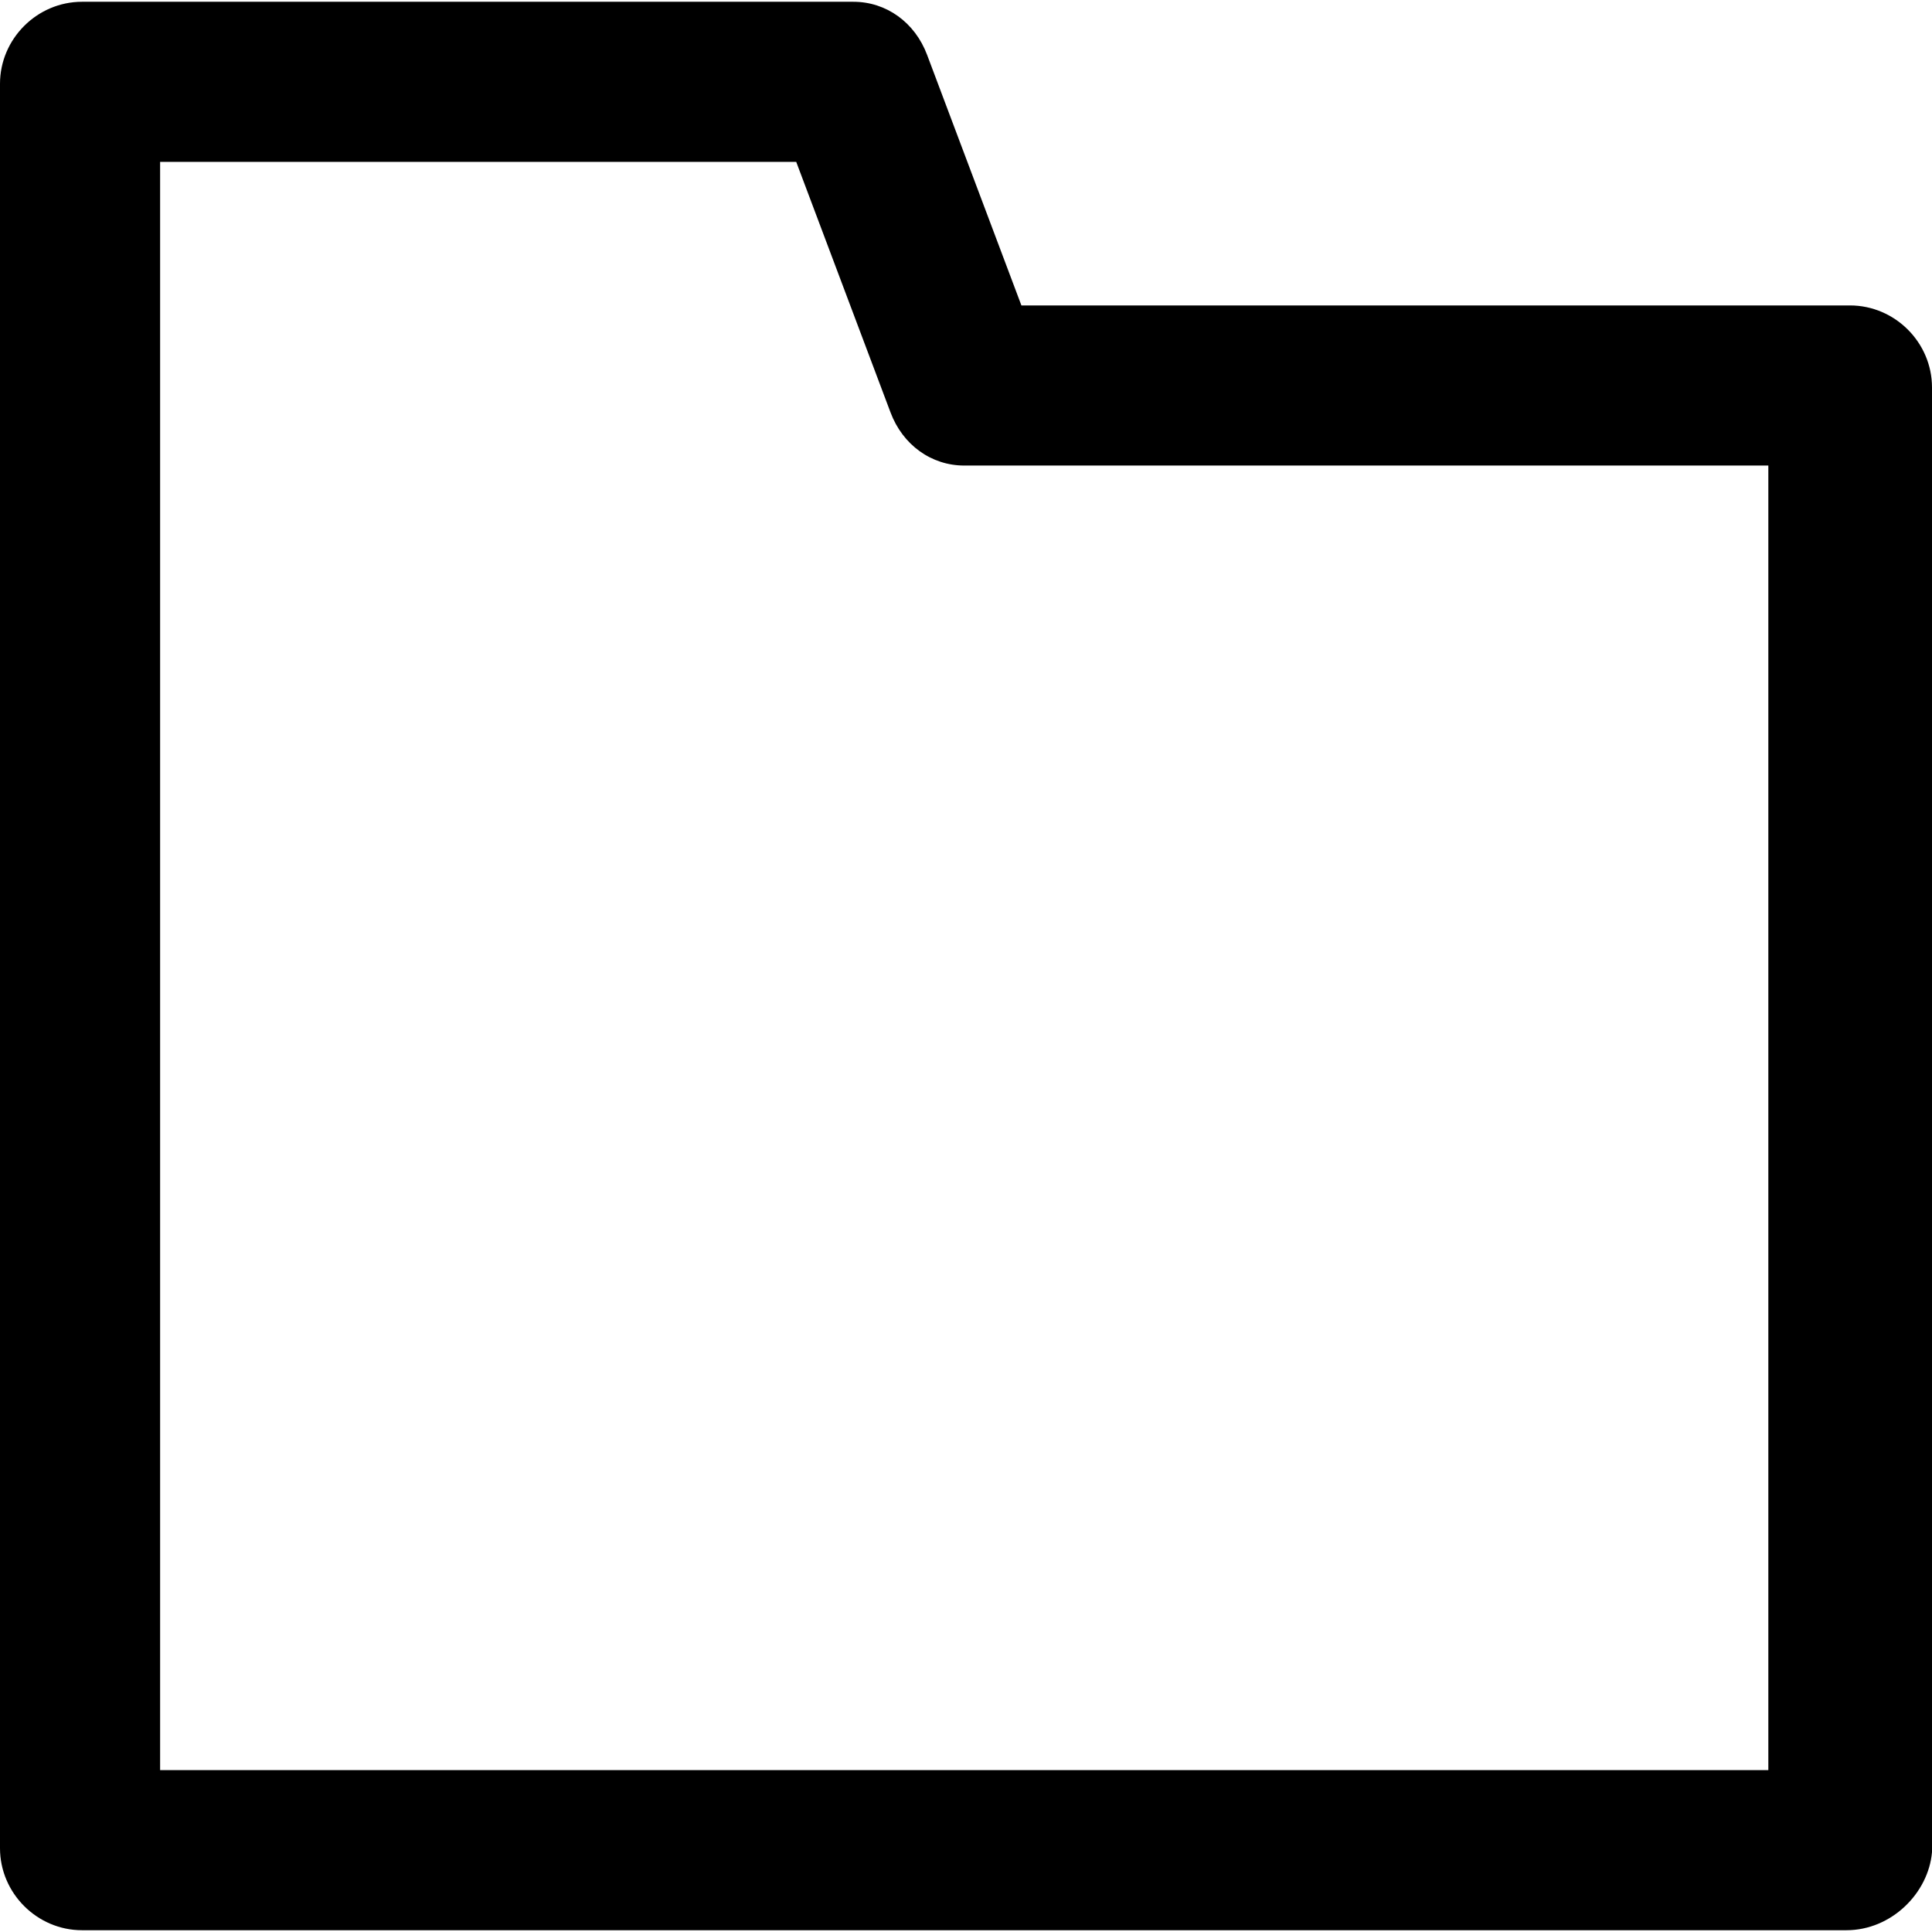 <?xml version="1.0" encoding="iso-8859-1"?>
<!-- Generator: Adobe Illustrator 19.0.0, SVG Export Plug-In . SVG Version: 6.00 Build 0)  -->
<svg version="1.1" id="Capa_1" xmlns="http://www.w3.org/2000/svg" xmlns:xlink="http://www.w3.org/1999/xlink" x="0px" y="0px"
	 viewBox="0 0 489.9 489.9" style="enable-background:new 0 0 489.9 489.9;" xml:space="preserve">
<g>
	<path d="M468.2,489.45H20.8c-11.4,0-20.8-9.4-20.8-20.8V21.25c0-11.4,9.4-20.8,20.8-20.8h195.6c8.3,0,15.6,5.2,18.7,13.5l23.9,63.5
		h210.1c11.4,0,20.8,9.4,20.8,20.8v371.4C489,480.05,479.6,489.45,468.2,489.45z M40.6,448.85h407.8v-330.8H244.5
		c-8.3,0-15.6-5.2-18.7-13.5l-23.9-63.5H40.6V448.85z"/>
</g>
<g>
</g>
<g>
</g>
<g>
</g>
<g>
</g>
<g>
</g>
<g>
</g>
<g>
</g>
<g>
</g>
<g>
</g>
<g>
</g>
<g>
</g>
<g>
</g>
<g>
</g>
<g>
</g>
<g>
</g>
</svg>
